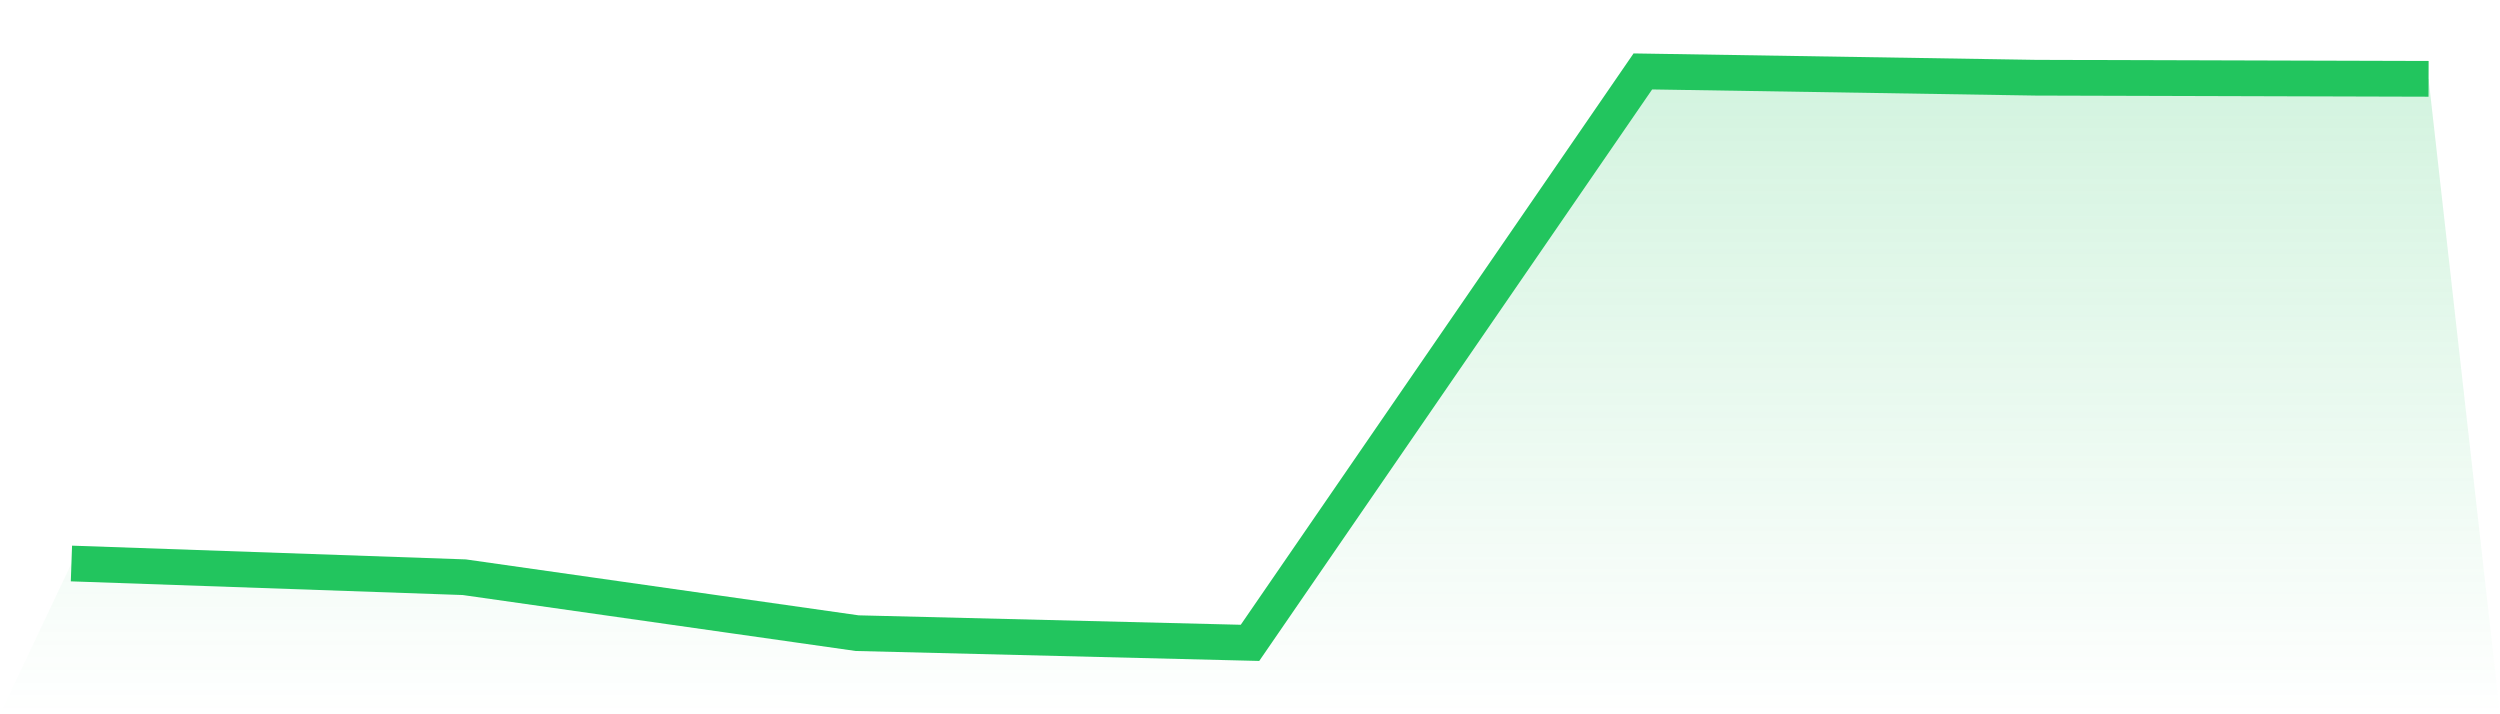 <svg viewBox="0 0 140 40" xmlns="http://www.w3.org/2000/svg">
<defs>
<linearGradient id="gradient" x1="0" x2="0" y1="0" y2="1">
<stop offset="0%" stop-color="#22c55e" stop-opacity="0.2"/>
<stop offset="100%" stop-color="#22c55e" stop-opacity="0"/>
</linearGradient>
</defs>
<path d="M4,31.556 L4,31.556 L26,32.324 L48,35.457 L70,36 L92,4 L114,4.352 L136,4.416 L140,40 L0,40 z" fill="url(#gradient)"/>
<path d="M4,31.556 L4,31.556 L26,32.324 L48,35.457 L70,36 L92,4 L114,4.352 L136,4.416" fill="none" stroke="#22c55e" stroke-width="2"/>
</svg>